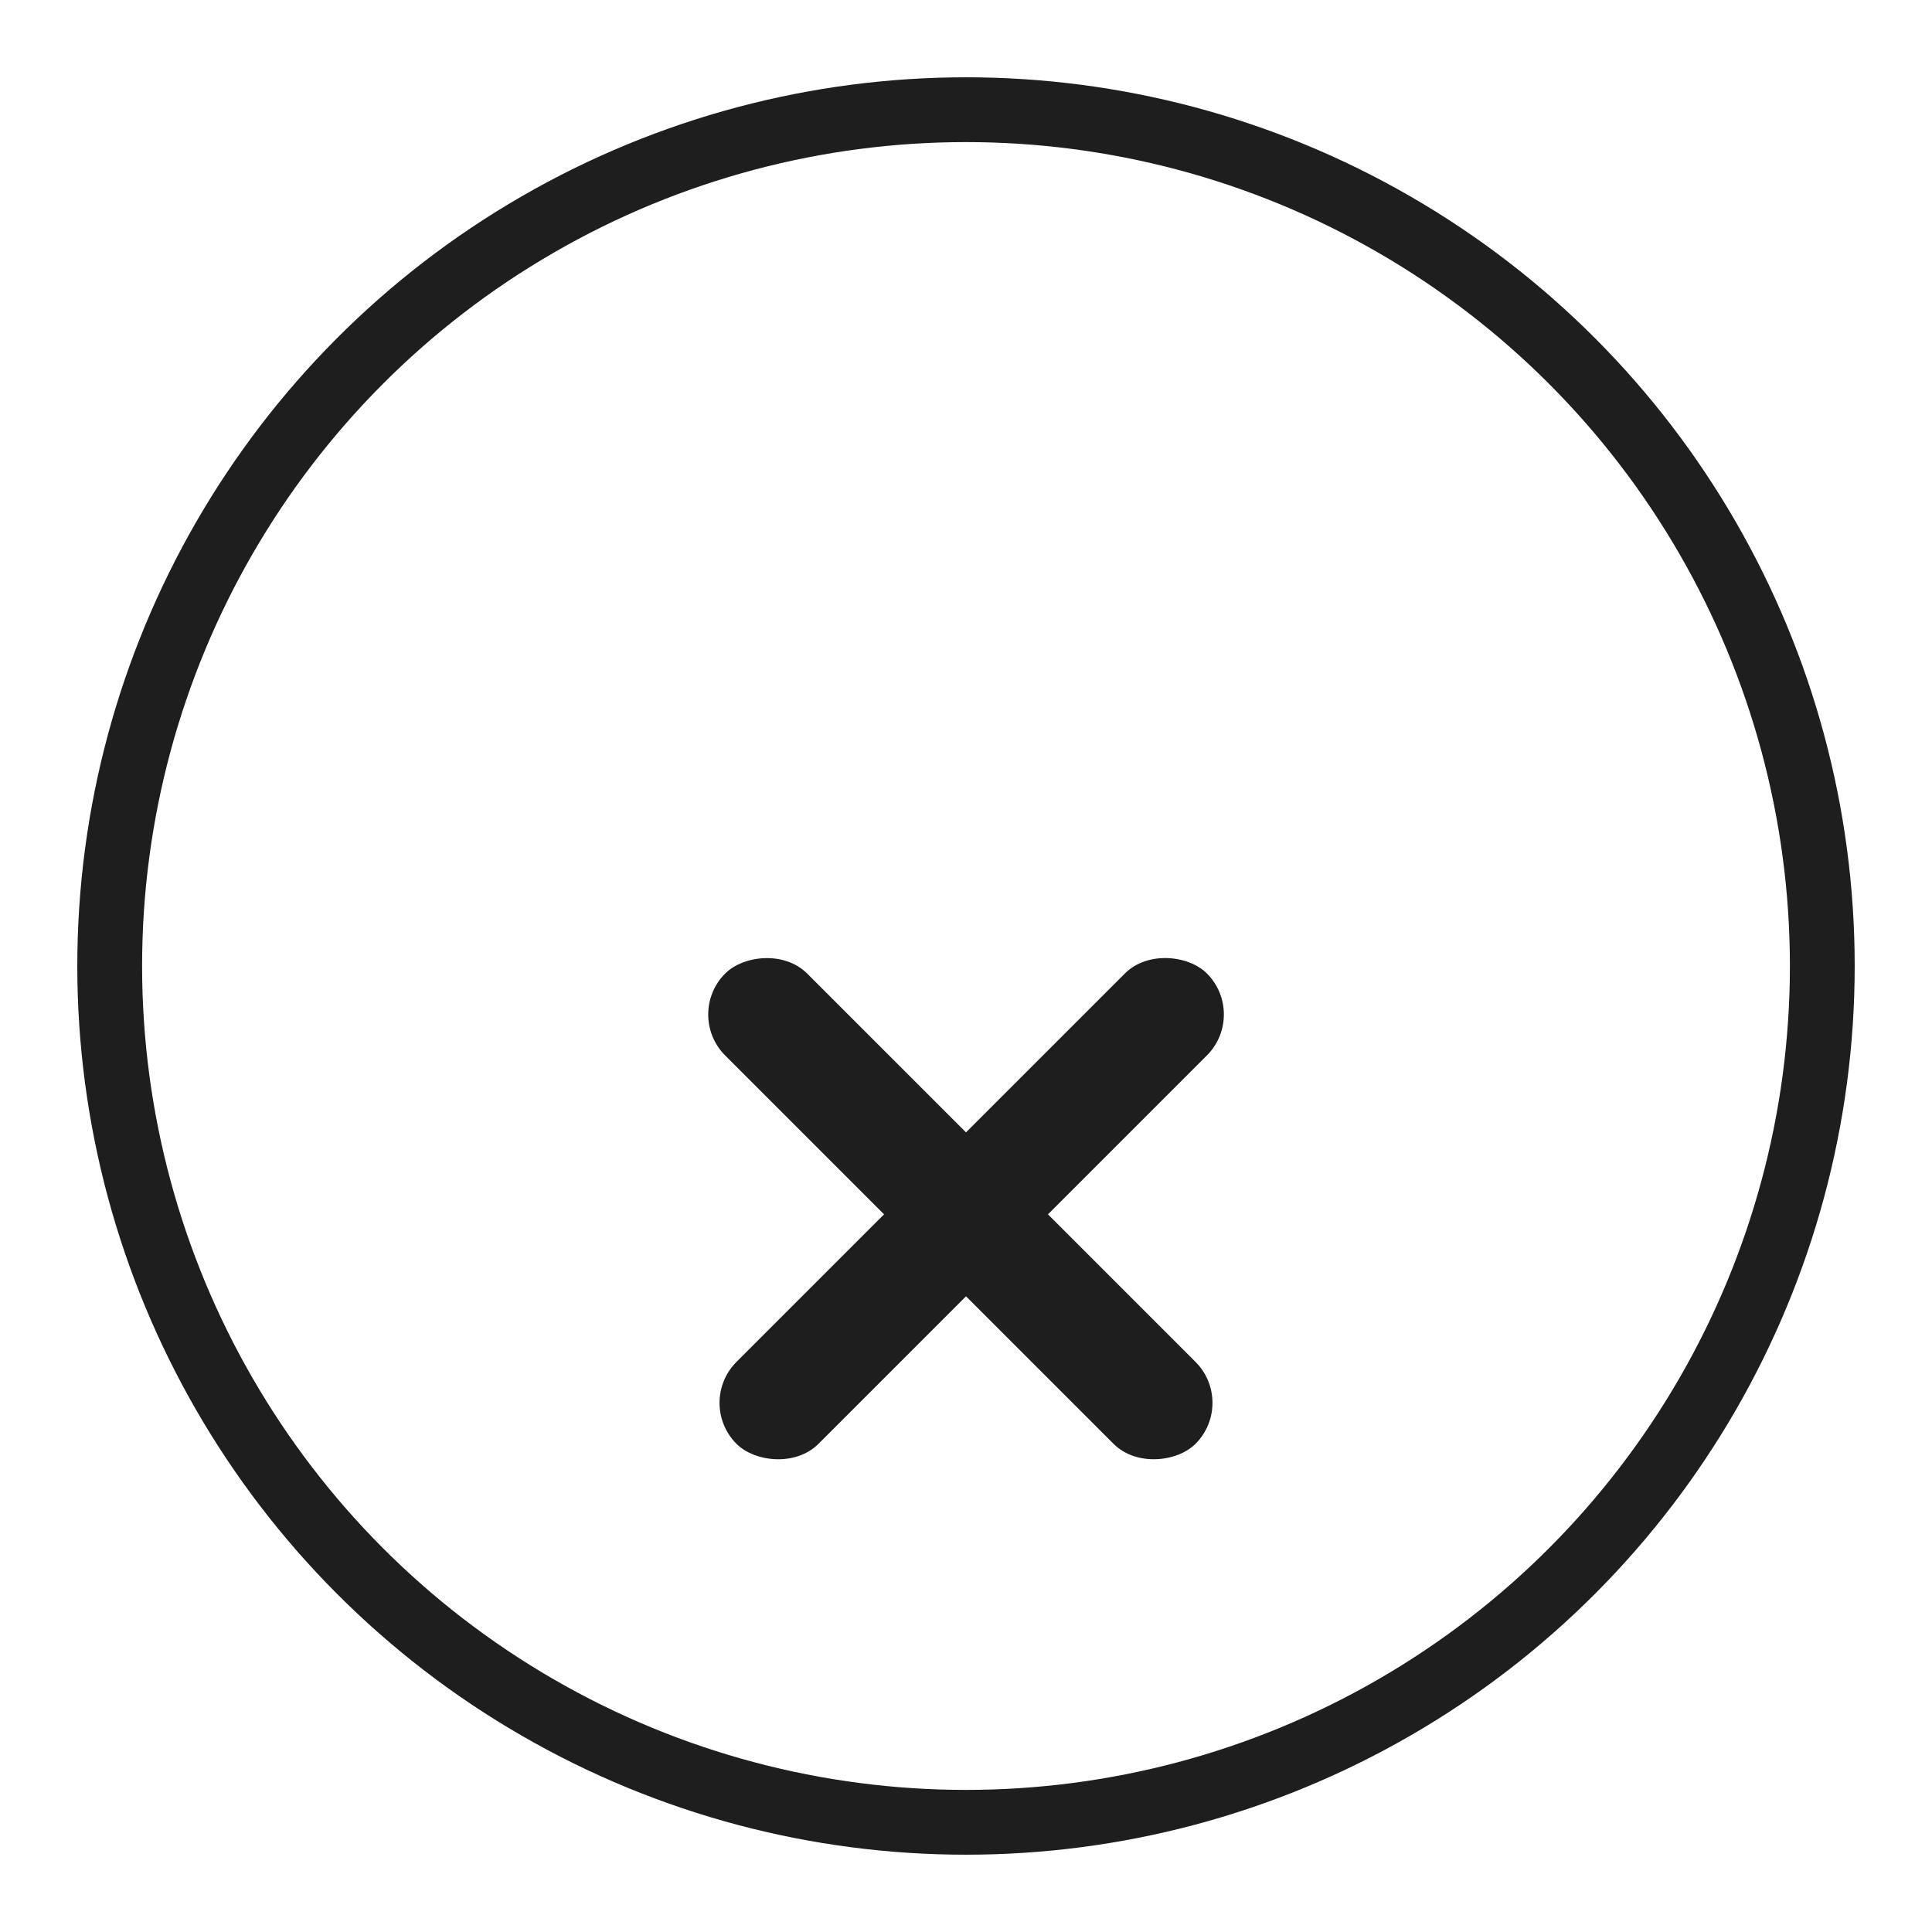<svg width="50" height="50" viewBox="0 0 50 50" fill="none" xmlns="http://www.w3.org/2000/svg">
<circle cx="23" cy="23" r="22.161" transform="matrix(1 0 2.27593e-06 1 2 2)" stroke="#1E1E1E" stroke-width="1.677"/>
<rect x="18" y="36.306" width="17.216" height="3" rx="1.5" transform="rotate(-45 18 36.306)" fill="#1E1E1E"/>
<rect width="17.216" height="3" rx="1.5" transform="matrix(-0.707 -0.707 -0.707 0.707 32 36.306)" fill="#1E1E1E"/>
</svg>
